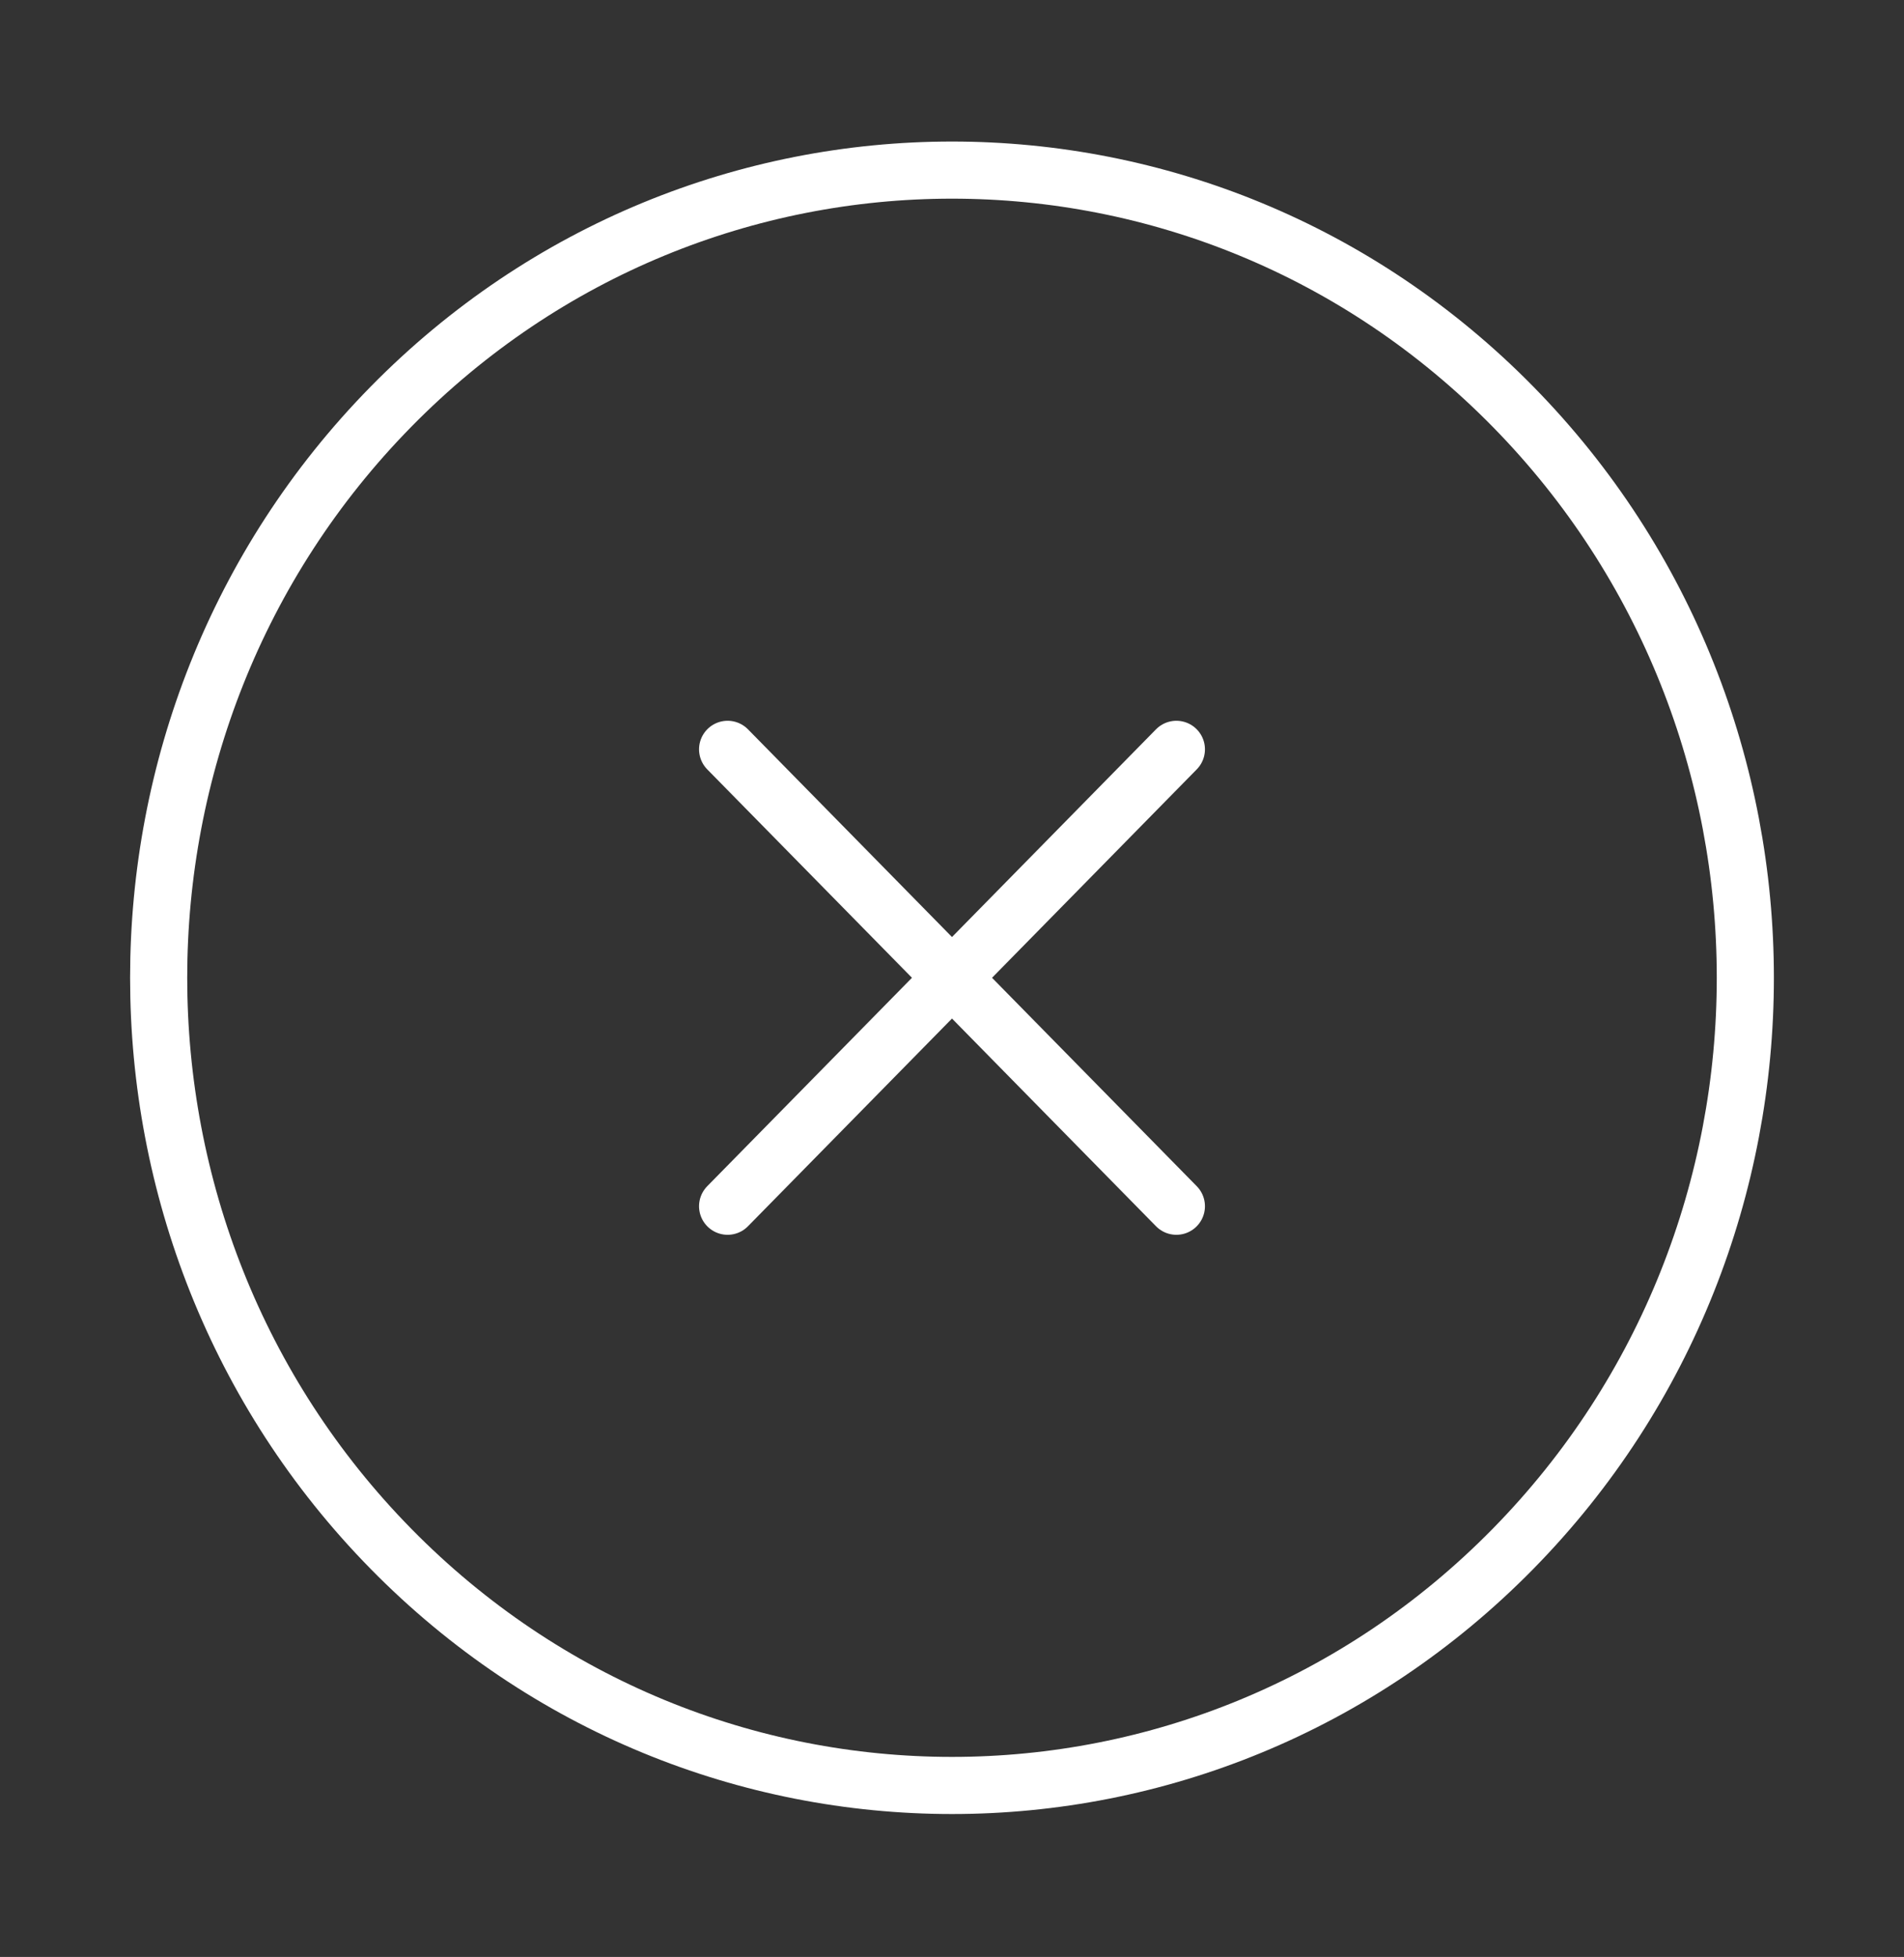 <?xml version="1.0" encoding="UTF-8"?> <svg xmlns="http://www.w3.org/2000/svg" width="145" height="149" viewBox="0 0 145 149" fill="none"><rect x="0" y="0" width="145" height="149" fill="#333333" stroke="none"/><g clip-path="url(#clip0_2028_8592)"><path d="M55.411 91.84L89.588 57.053M55.411 57.053L89.588 91.84M115.221 30.962C138.815 54.978 138.815 93.915 115.221 117.93C91.626 141.946 53.373 141.946 29.779 117.93C6.184 93.915 6.184 54.978 29.779 30.962C53.373 6.947 91.626 6.947 115.221 30.962Z" stroke="white" stroke-width="4.35" stroke-linecap="round" stroke-linejoin="round"></path></g><defs><clipPath id="clip0_2028_8592"><rect width="145" height="147.589" fill="white" transform="translate(0 0.652)"></rect></clipPath></defs></svg> 